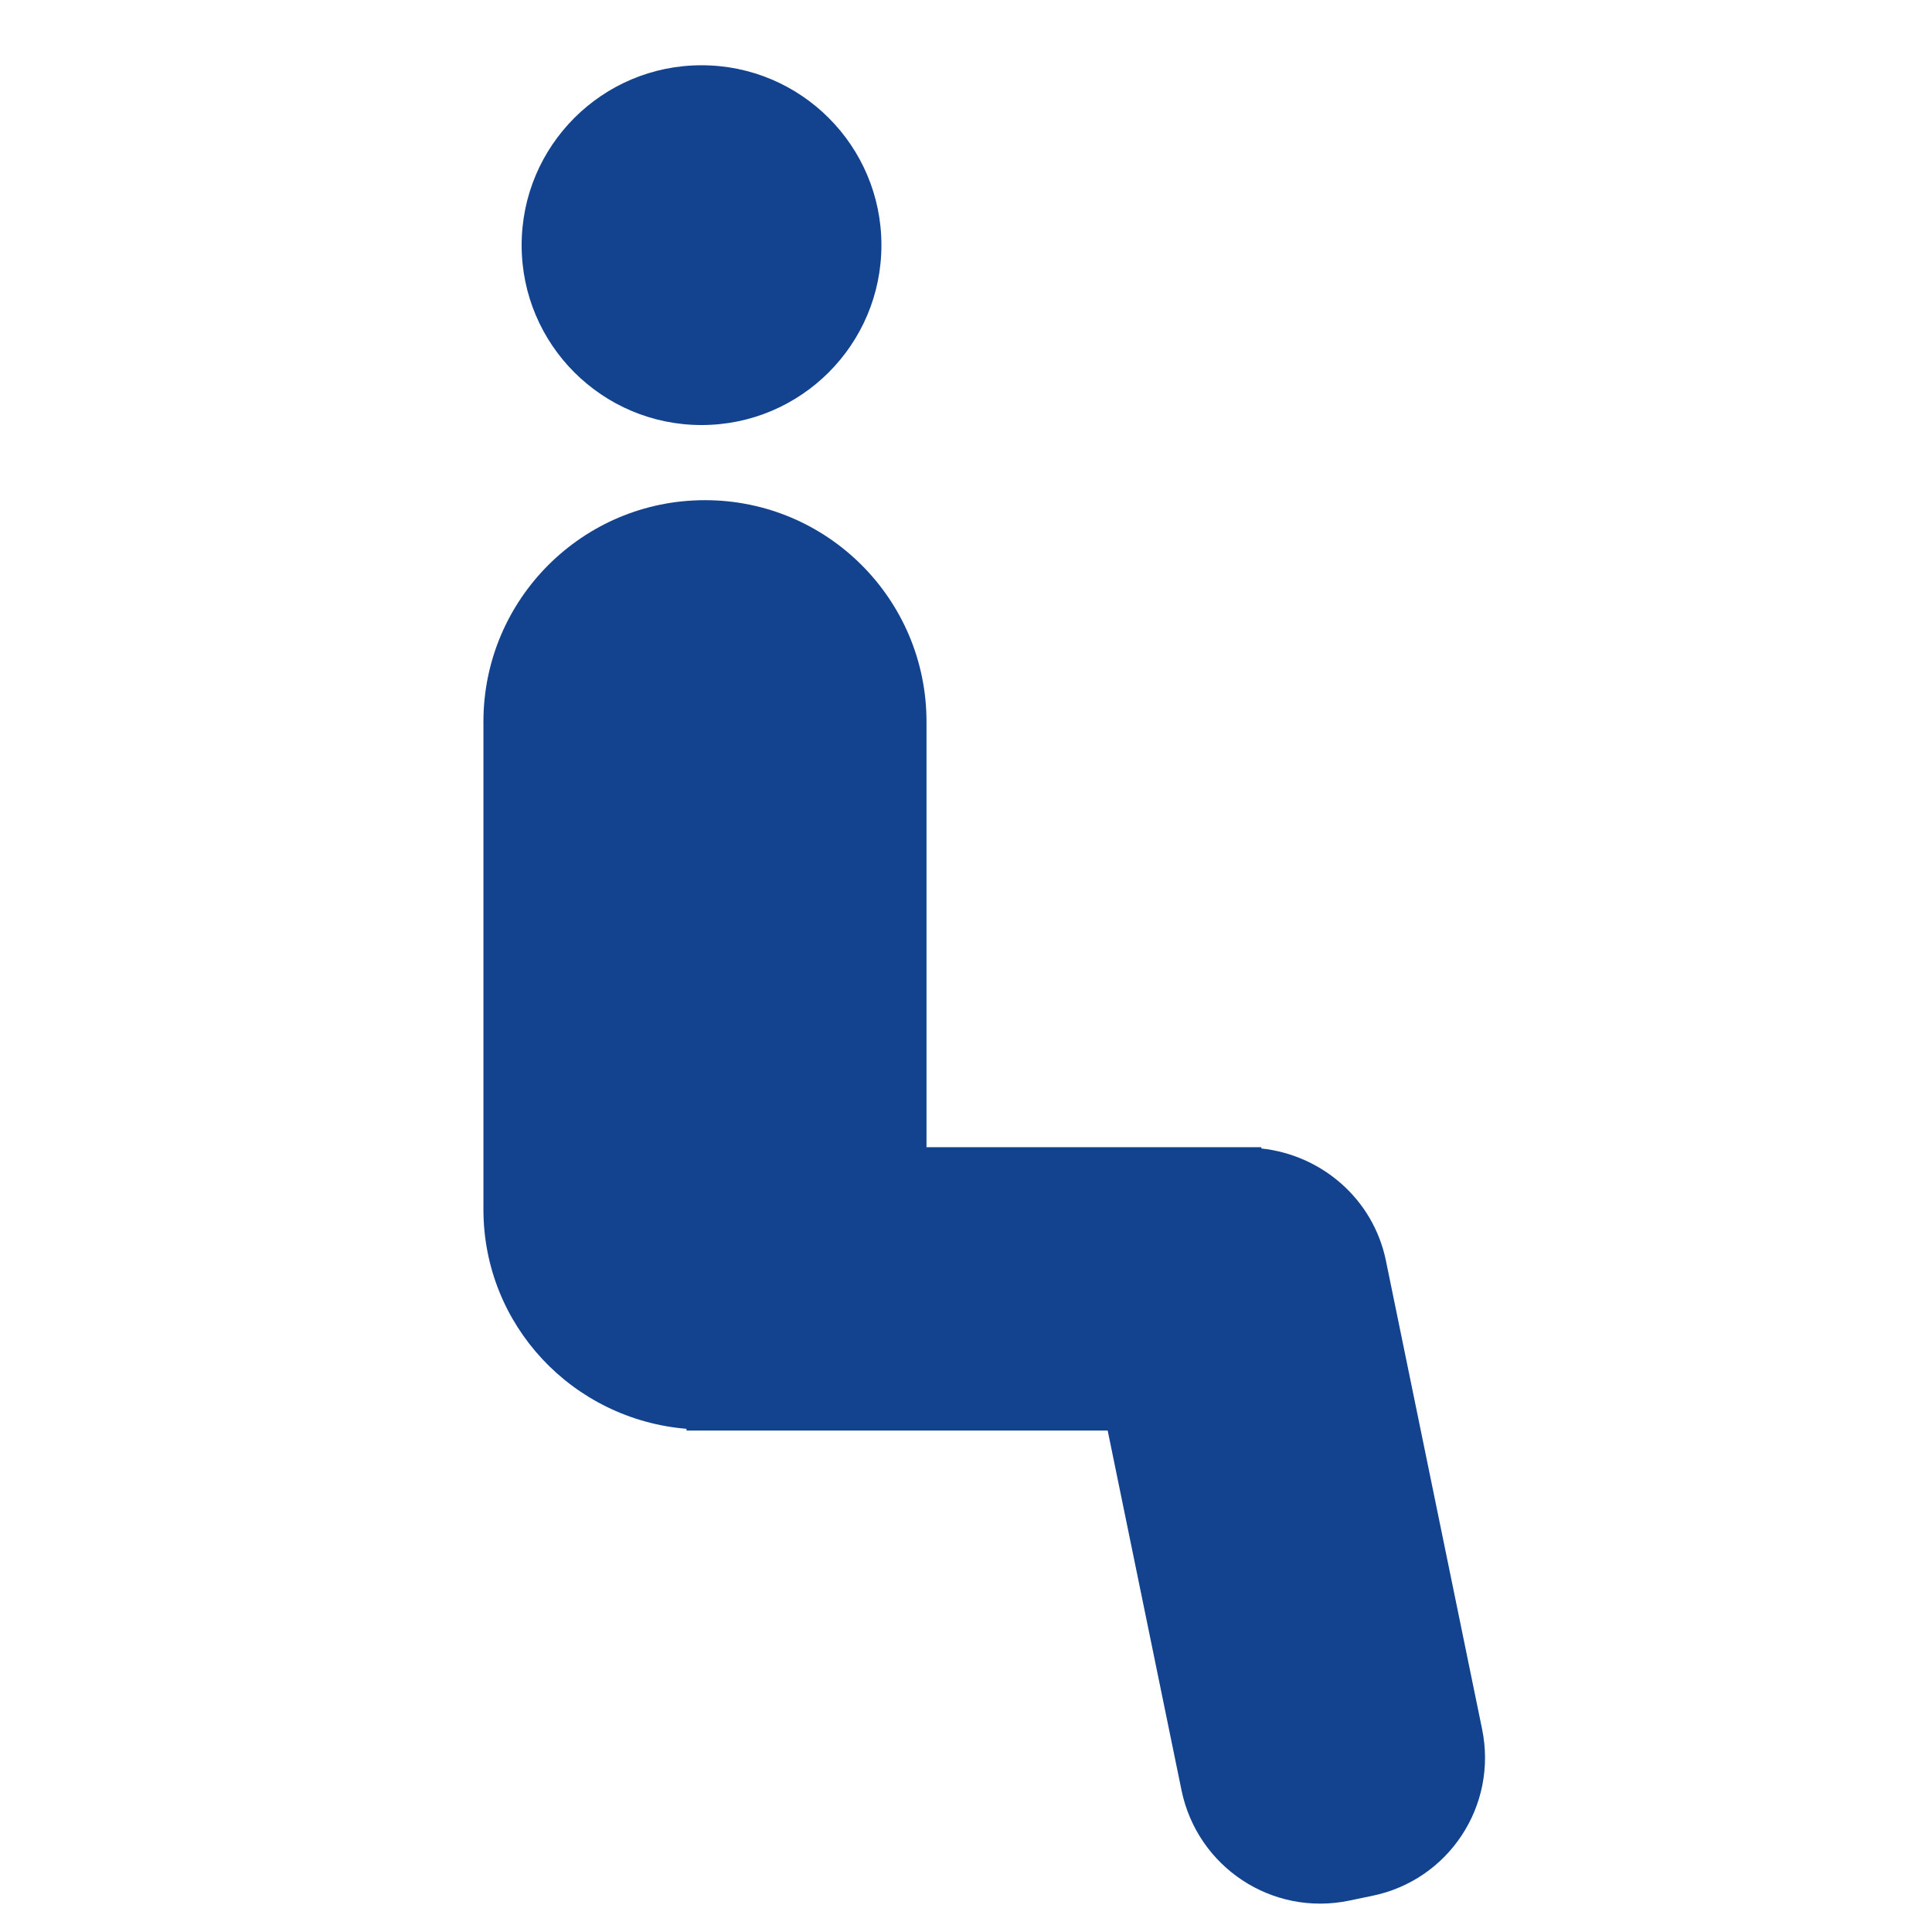 <?xml version="1.0" encoding="utf-8"?>
<!-- Generator: Adobe Illustrator 24.3.0, SVG Export Plug-In . SVG Version: 6.00 Build 0)  -->
<svg version="1.1" id="Layer_1" xmlns="http://www.w3.org/2000/svg" xmlns:xlink="http://www.w3.org/1999/xlink" x="0px" y="0px"
	 viewBox="0 0 45 45" style="enable-background:new 0 0 45 45;" xml:space="preserve">
<style type="text/css">
	.st0{fill:#13438F;}
</style>
<circle class="st0" cx="16.34" cy="5.71" r="4.19"/>
<path class="st0" d="M34.52,40.27l-2.24-10.91c-0.3-1.45-1.51-2.46-2.9-2.61v-0.03h-7.8v-9.91c0-2.85-2.31-5.16-5.16-5.16
	c-2.85,0-5.16,2.31-5.16,5.16v11.36c0,2.7,2.08,4.89,4.73,5.11v0.04h9.81l1.72,8.38c0.37,1.79,2.11,2.94,3.9,2.57l0.53-0.11
	C33.74,43.8,34.89,42.06,34.52,40.27z"/>
</svg>
